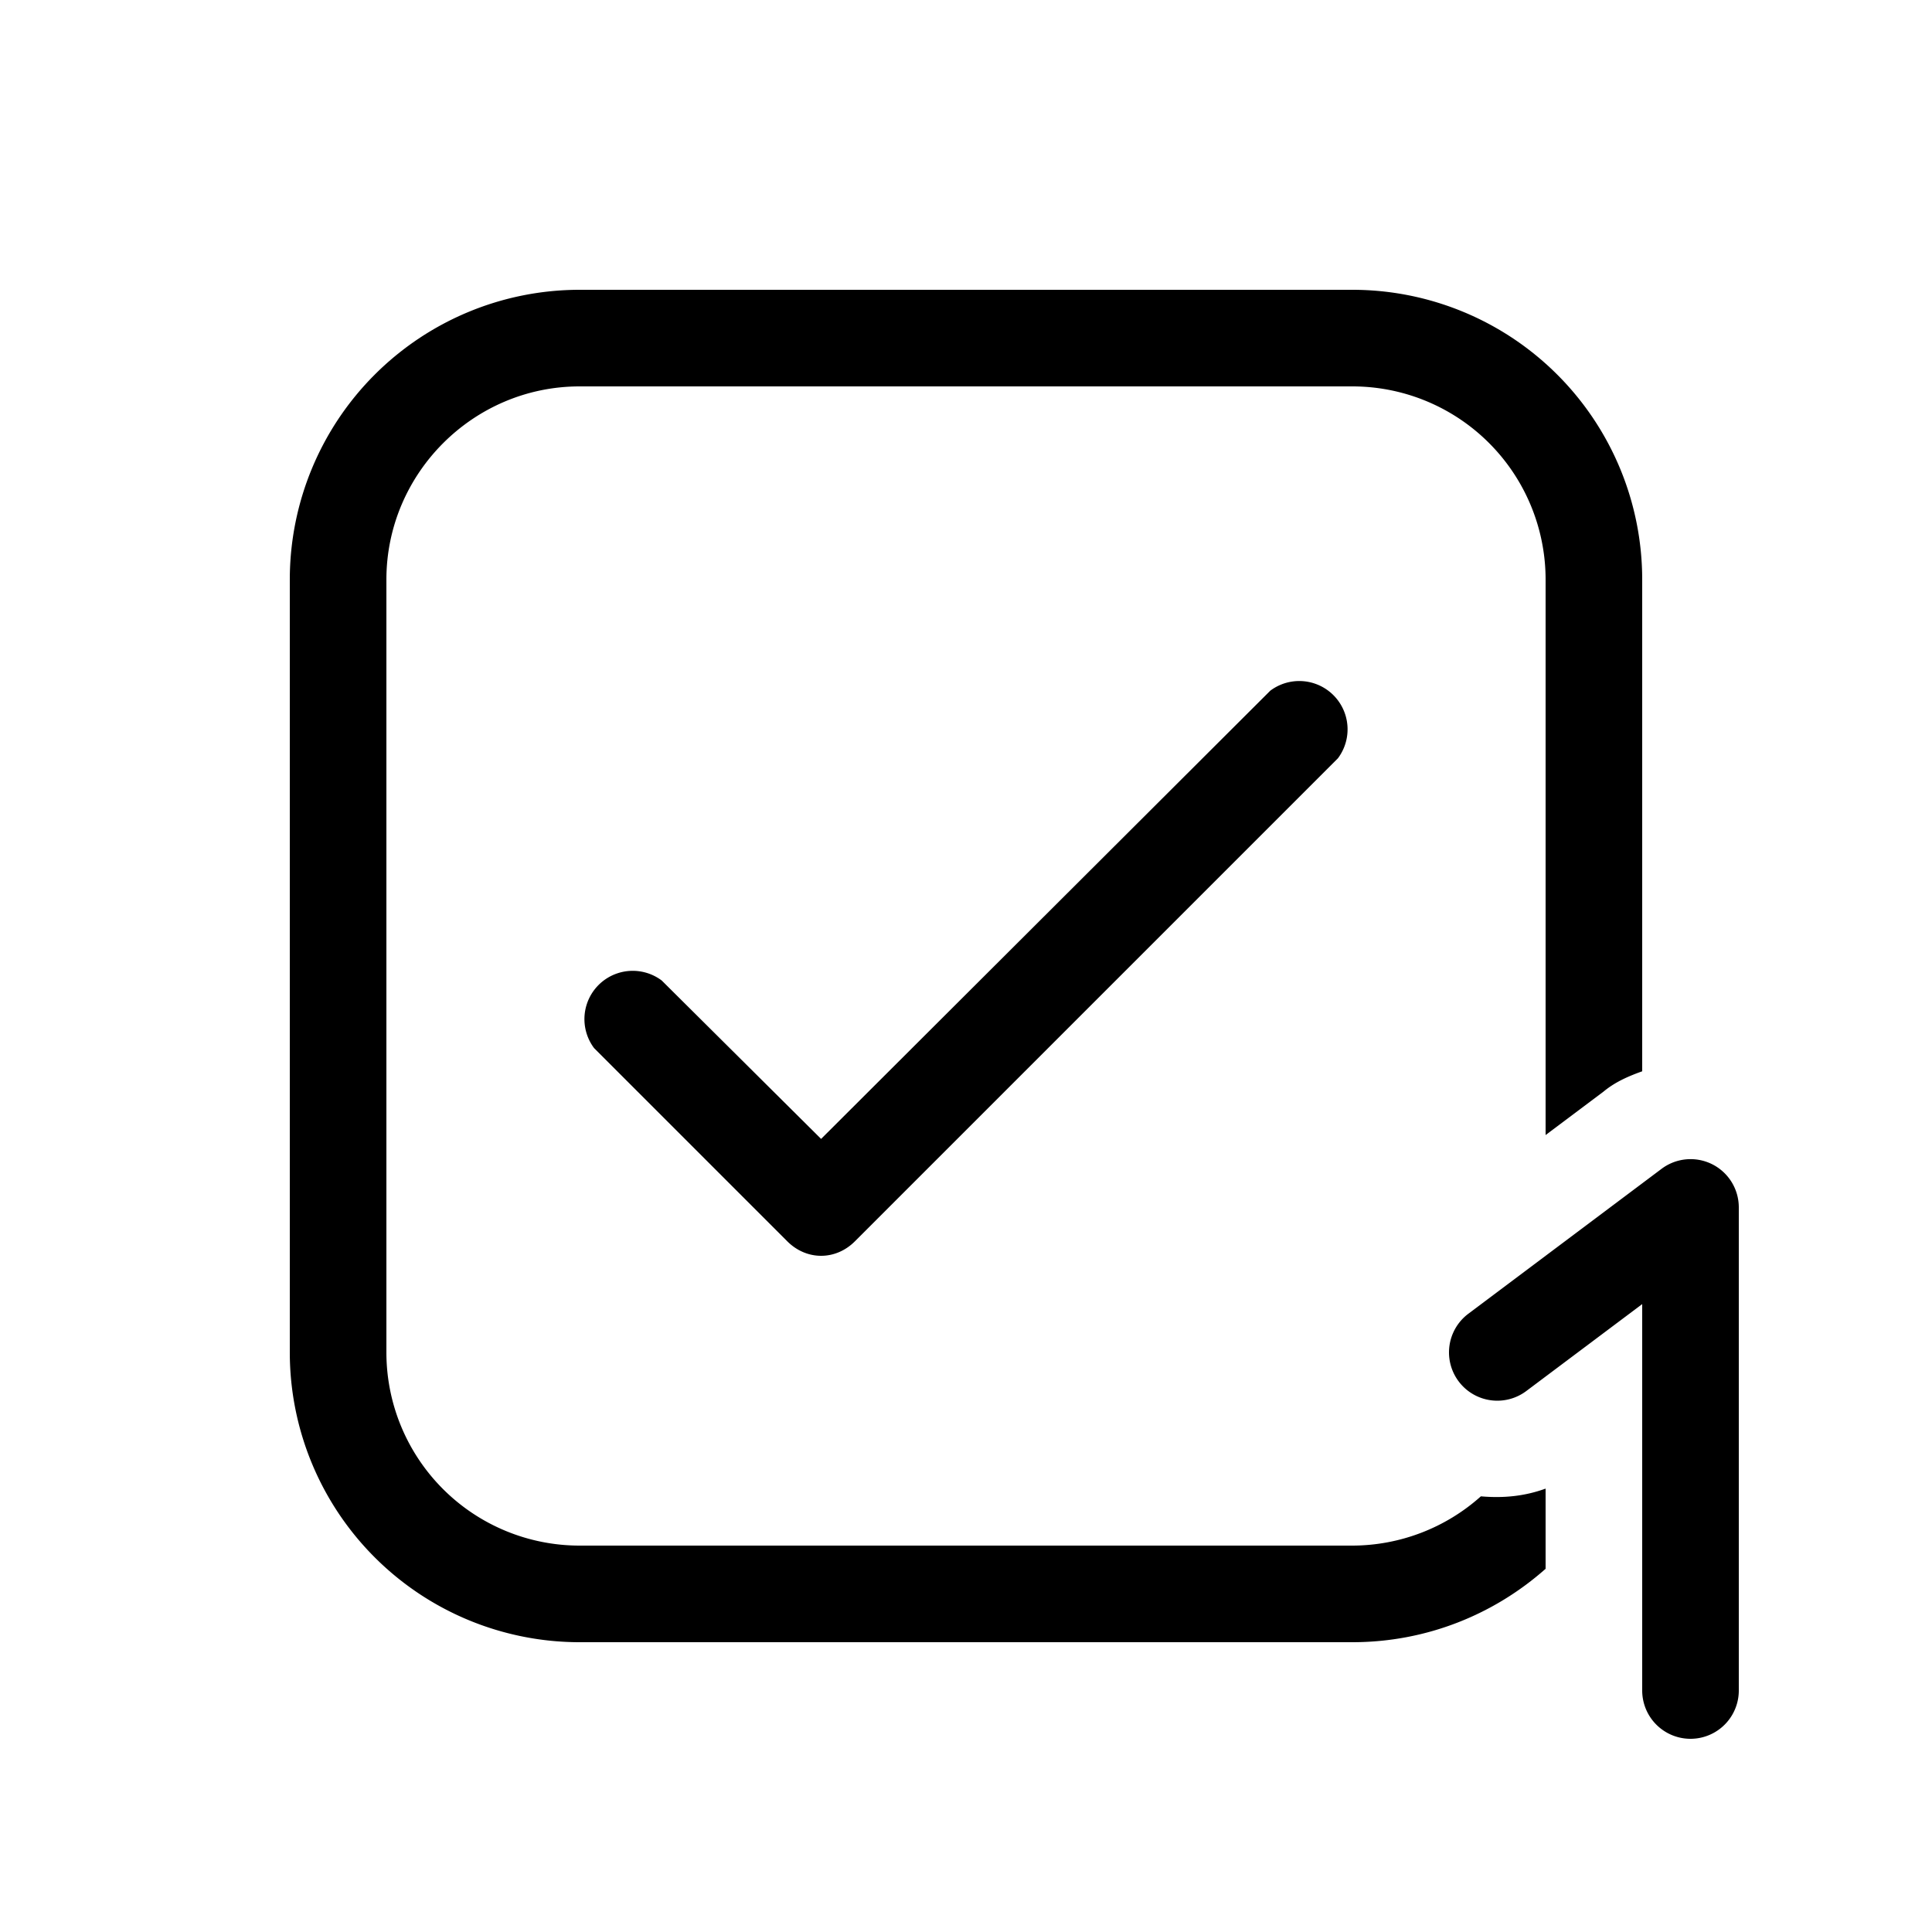 <svg width="20" height="20" viewBox="0 0 20 20" xmlns="http://www.w3.org/2000/svg"><path d="M6 3a3 3 0 0 0-3 3v8a3 3 0 0 0 3 3h8c.77 0 1.47-.29 2-.76v-.83c-.22.08-.44.1-.67.08A2 2 0 0 1 14 16H6a2 2 0 0 1-2-2V6c0-1.1.9-2 2-2h8a2 2 0 0 1 2 2v5.75l.6-.45c.12-.1.26-.16.4-.21V6a3 3 0 0 0-3-3H6Zm7.85 4.85a.5.5 0 0 0-.7-.7L8.5 11.79l-1.65-1.64a.5.5 0 0 0-.7.7l2 2c.2.2.5.2.7 0l5-5Zm3.87 4.2a.5.5 0 0 1 .28.45v5a.5.5 0 0 1-1 0v-4l-1.2.9a.5.5 0 0 1-.6-.8l2-1.5a.5.5 0 0 1 .52-.05Z"/></svg>
